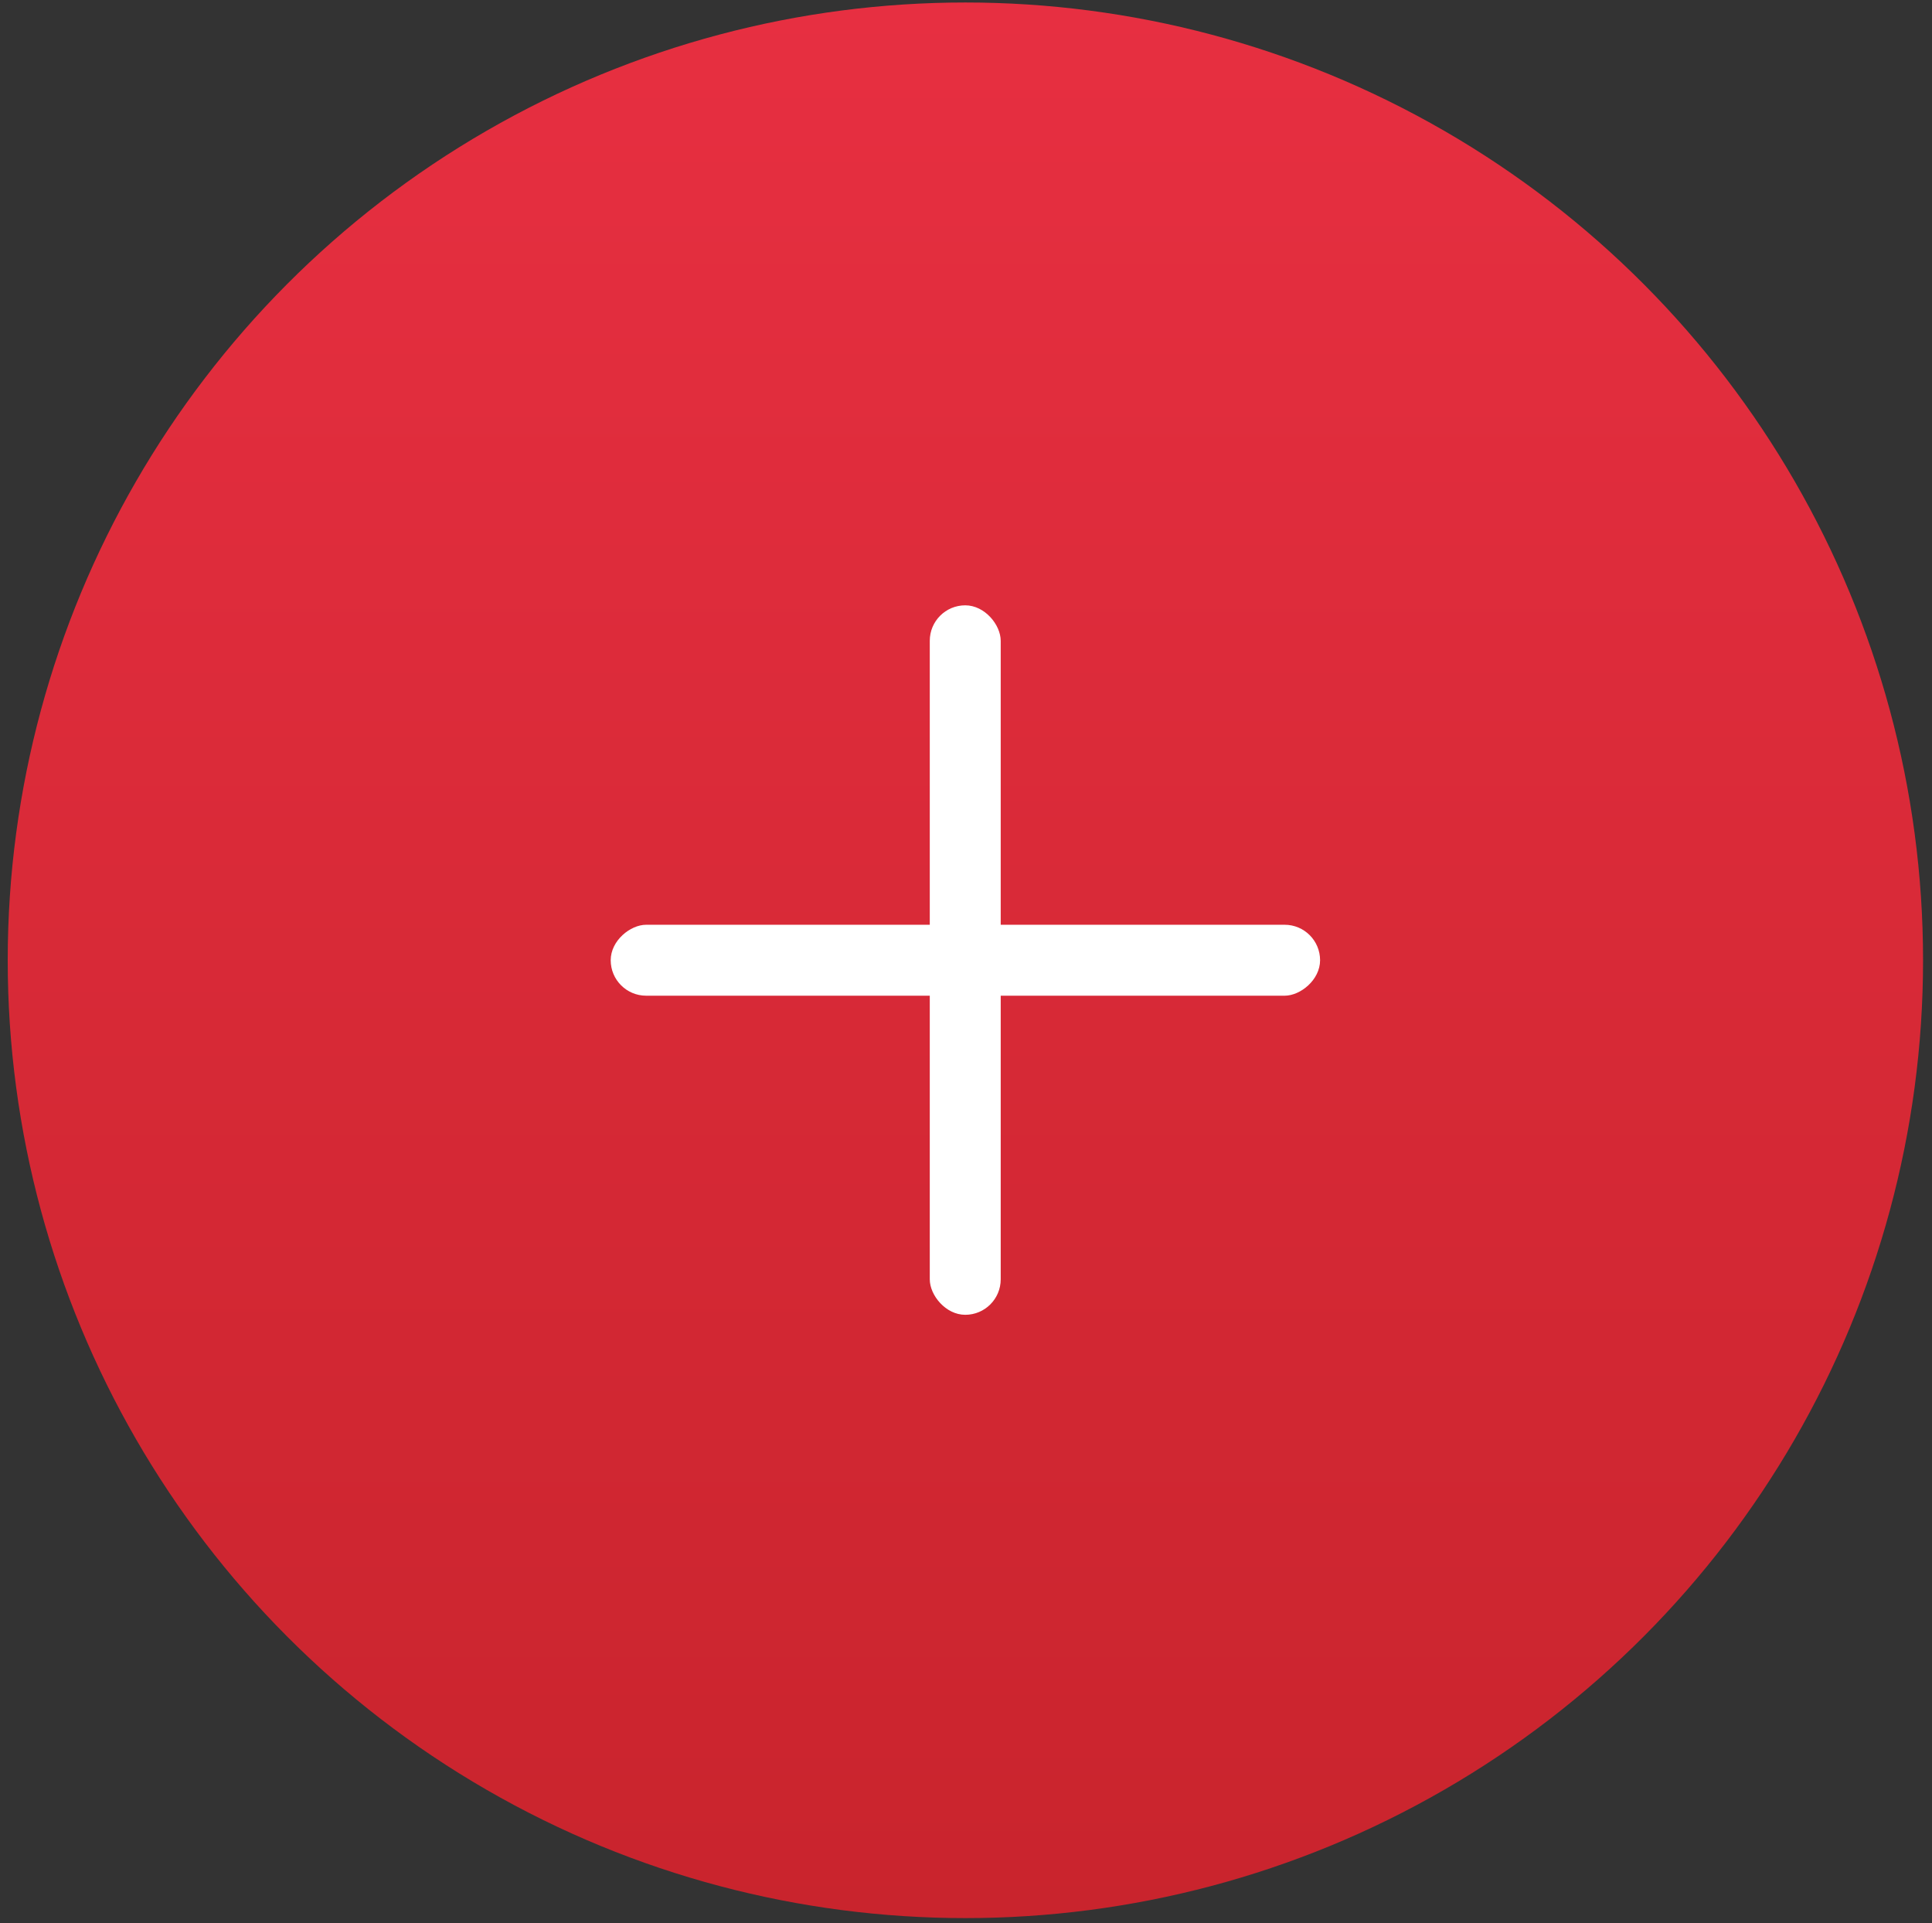 <?xml version="1.0" encoding="UTF-8"?> <svg xmlns="http://www.w3.org/2000/svg" width="212" height="211" viewBox="0 0 212 211" fill="none"><rect x="0" y="0" width="212" height="211" fill="#333333" stroke="none"/><circle cx="105.933" cy="105.359" r="105.086" fill="url(#paint0_linear_3599_11)"></circle><rect x="102.025" y="66.413" width="7.784" height="77.841" rx="3.892" fill="white"></rect><rect x="144.854" y="101.46" width="7.784" height="77.841" rx="3.892" transform="rotate(90 144.854 101.46)" fill="white"></rect><defs><linearGradient id="paint0_linear_3599_11" x1="105.933" y1="0.273" x2="105.933" y2="210.445" gradientUnits="userSpaceOnUse"><stop stop-color="#E72F41"></stop><stop offset="1" stop-color="#C9242D"></stop></linearGradient></defs></svg> 